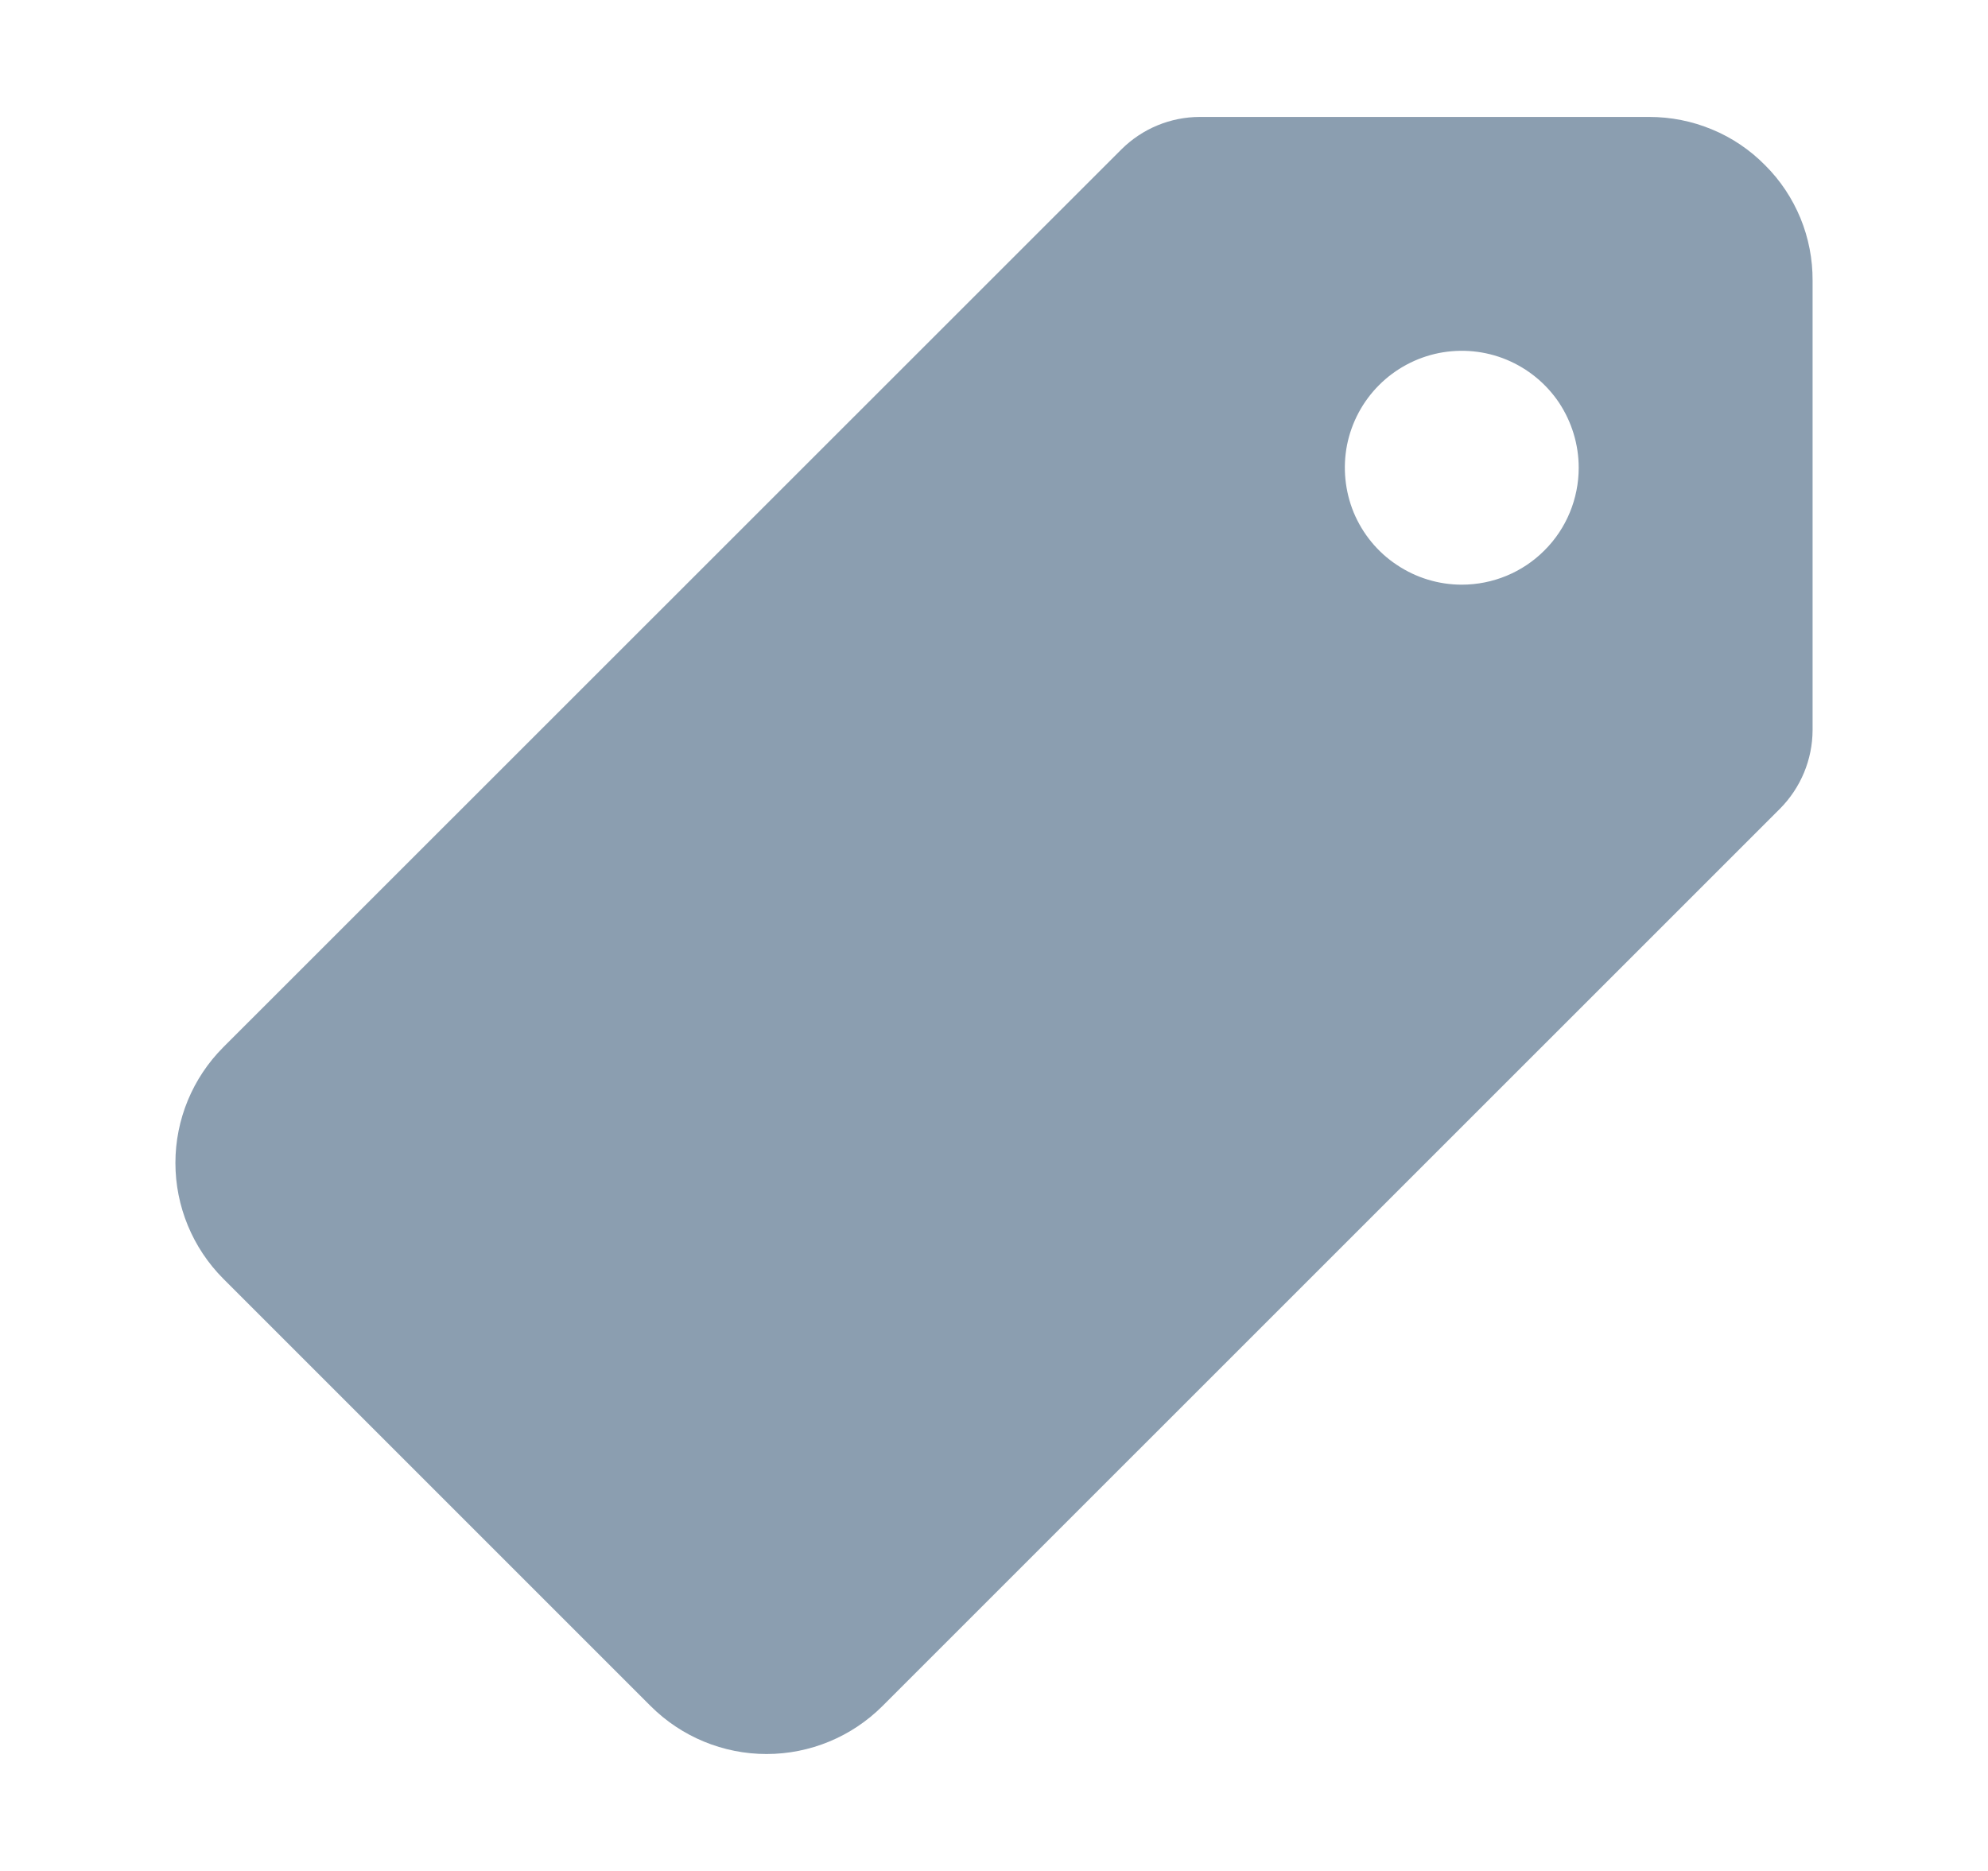 <svg width="17" height="16" viewBox="0 0 17 16" fill="none" xmlns="http://www.w3.org/2000/svg">
<path d="M15.094 1.413C14.964 1.281 14.81 1.177 14.64 1.107C14.47 1.036 14.287 1 14.103 1H10.261C10.009 1 9.768 1.1 9.589 1.278L1.909 8.956C1.647 9.219 1.5 9.574 1.5 9.945C1.5 10.316 1.647 10.672 1.909 10.935L5.565 14.591C5.828 14.853 6.184 15 6.555 15C6.926 15 7.282 14.853 7.545 14.591L15.221 6.916C15.399 6.737 15.499 6.496 15.5 6.244V2.4C15.501 2.217 15.466 2.035 15.396 1.865C15.326 1.696 15.224 1.542 15.094 1.413ZM12.5 5C12.302 5 12.109 4.941 11.945 4.831C11.78 4.722 11.652 4.565 11.576 4.383C11.501 4.2 11.481 3.999 11.519 3.805C11.558 3.611 11.653 3.433 11.793 3.293C11.933 3.153 12.111 3.058 12.305 3.019C12.499 2.981 12.7 3 12.883 3.076C13.066 3.152 13.222 3.28 13.332 3.444C13.441 3.609 13.5 3.802 13.5 4C13.5 4.265 13.395 4.52 13.207 4.707C13.02 4.895 12.765 5 12.5 5Z" fill="#8B9EB0"/>
</svg>
